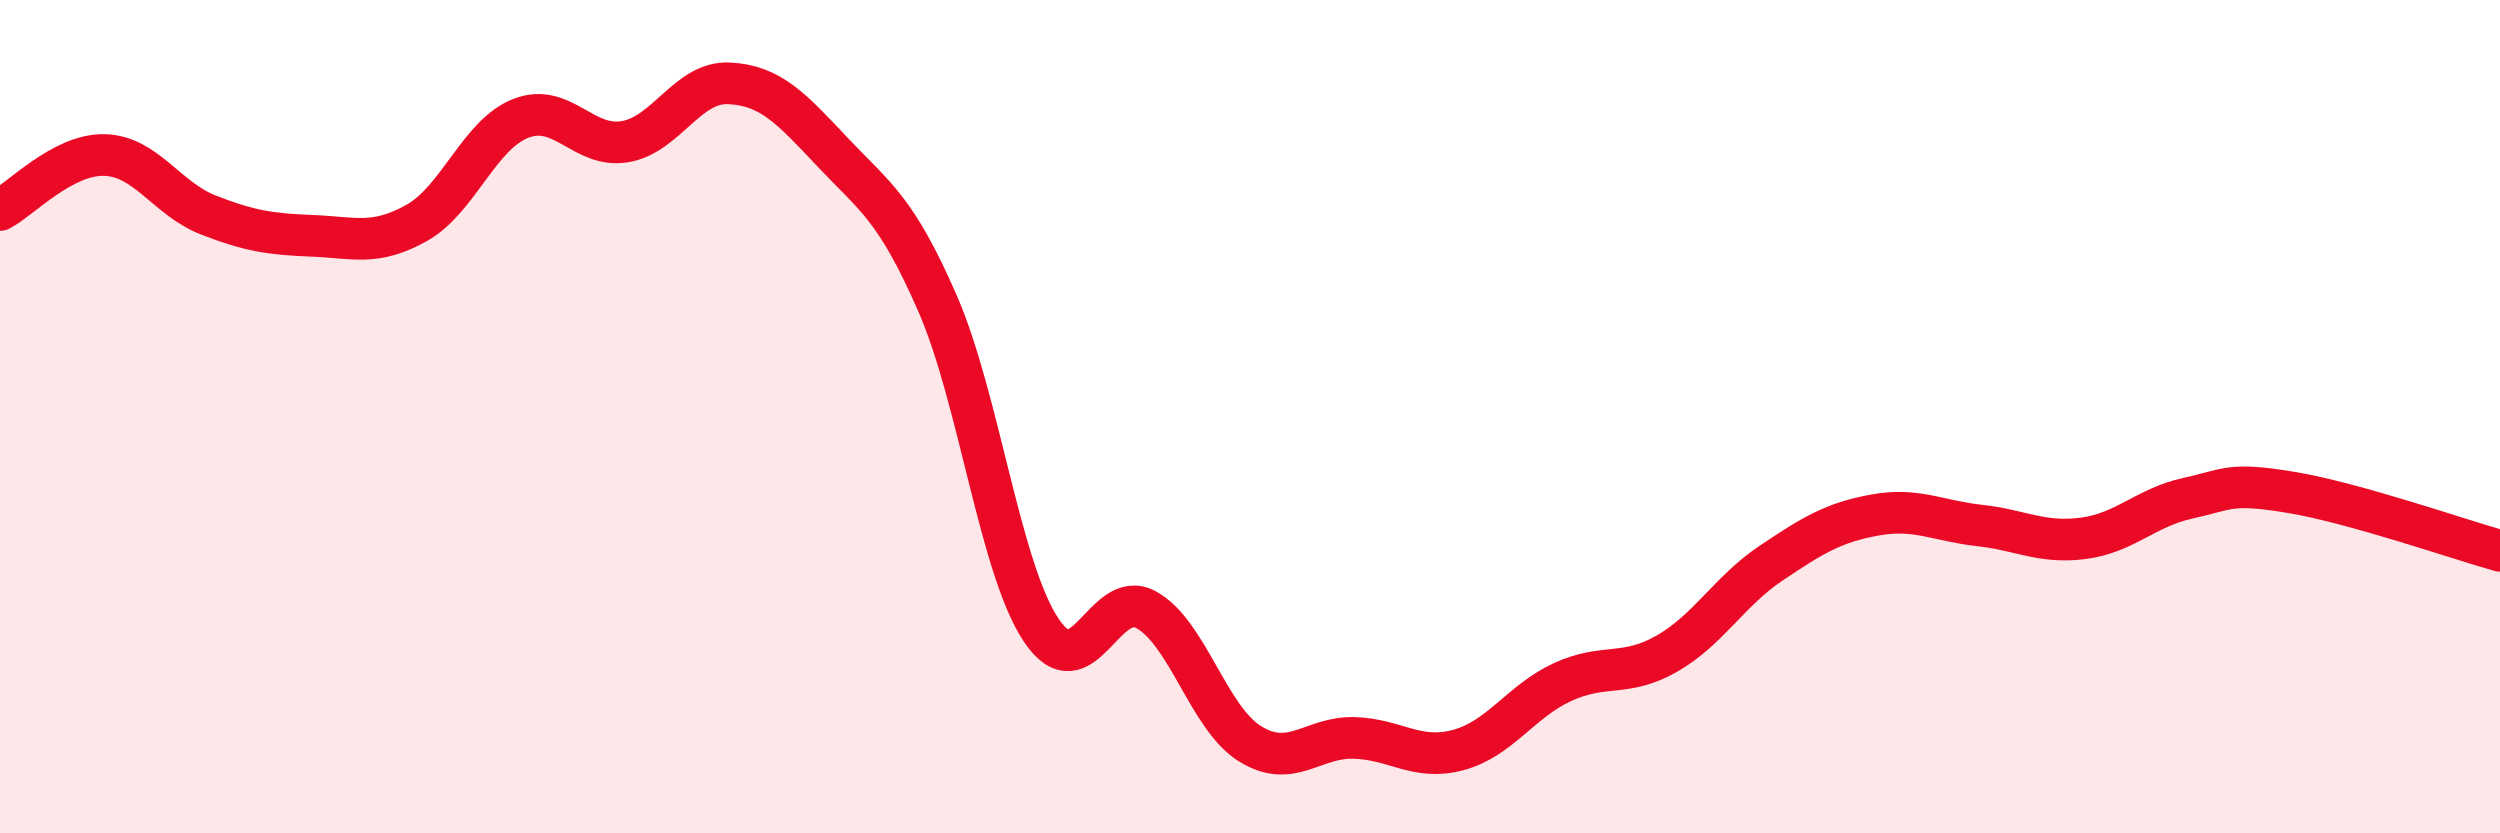 
    <svg width="60" height="20" viewBox="0 0 60 20" xmlns="http://www.w3.org/2000/svg">
      <path
        d="M 0,5.04 C 0.5,4.78 1.5,3.7 2.5,3.72 C 3.5,3.74 4,4.77 5,5.16 C 6,5.55 6.5,5.62 7.5,5.66 C 8.5,5.7 9,5.91 10,5.35 C 11,4.79 11.5,3.23 12.5,2.84 C 13.5,2.45 14,3.57 15,3.4 C 16,3.23 16.5,1.95 17.5,2 C 18.5,2.05 19,2.61 20,3.67 C 21,4.73 21.5,4.99 22.5,7.28 C 23.5,9.57 24,13.67 25,15.14 C 26,16.61 26.5,14.09 27.5,14.63 C 28.5,15.17 29,17.23 30,17.85 C 31,18.47 31.5,17.68 32.5,17.71 C 33.5,17.74 34,18.27 35,18 C 36,17.73 36.5,16.83 37.5,16.37 C 38.5,15.91 39,16.26 40,15.69 C 41,15.12 41.5,14.19 42.5,13.52 C 43.5,12.85 44,12.54 45,12.36 C 46,12.18 46.5,12.5 47.5,12.61 C 48.5,12.72 49,13.05 50,12.92 C 51,12.79 51.5,12.18 52.5,11.96 C 53.5,11.74 53.5,11.57 55,11.82 C 56.5,12.07 59,12.94 60,13.22L60 20L0 20Z"
        fill="#EB0A25"
        opacity="0.1"
        stroke-linecap="round"
        stroke-linejoin="round"
      />
      <path
        d="M 0,5.04 C 0.5,4.78 1.5,3.7 2.5,3.72 C 3.5,3.74 4,4.77 5,5.16 C 6,5.55 6.5,5.62 7.5,5.66 C 8.5,5.7 9,5.91 10,5.35 C 11,4.79 11.5,3.23 12.5,2.84 C 13.5,2.45 14,3.57 15,3.4 C 16,3.23 16.5,1.95 17.5,2 C 18.5,2.05 19,2.61 20,3.67 C 21,4.73 21.5,4.99 22.5,7.28 C 23.5,9.57 24,13.67 25,15.14 C 26,16.61 26.5,14.09 27.5,14.63 C 28.5,15.17 29,17.23 30,17.85 C 31,18.47 31.5,17.68 32.5,17.71 C 33.5,17.74 34,18.27 35,18 C 36,17.73 36.5,16.83 37.5,16.37 C 38.5,15.91 39,16.26 40,15.69 C 41,15.12 41.5,14.19 42.5,13.52 C 43.5,12.85 44,12.54 45,12.36 C 46,12.18 46.5,12.5 47.5,12.61 C 48.5,12.72 49,13.05 50,12.92 C 51,12.79 51.5,12.18 52.5,11.96 C 53.5,11.74 53.5,11.57 55,11.82 C 56.5,12.07 59,12.94 60,13.22"
        stroke="#EB0A25"
        stroke-width="1"
        fill="none"
        stroke-linecap="round"
        stroke-linejoin="round"
      />
    </svg>
  